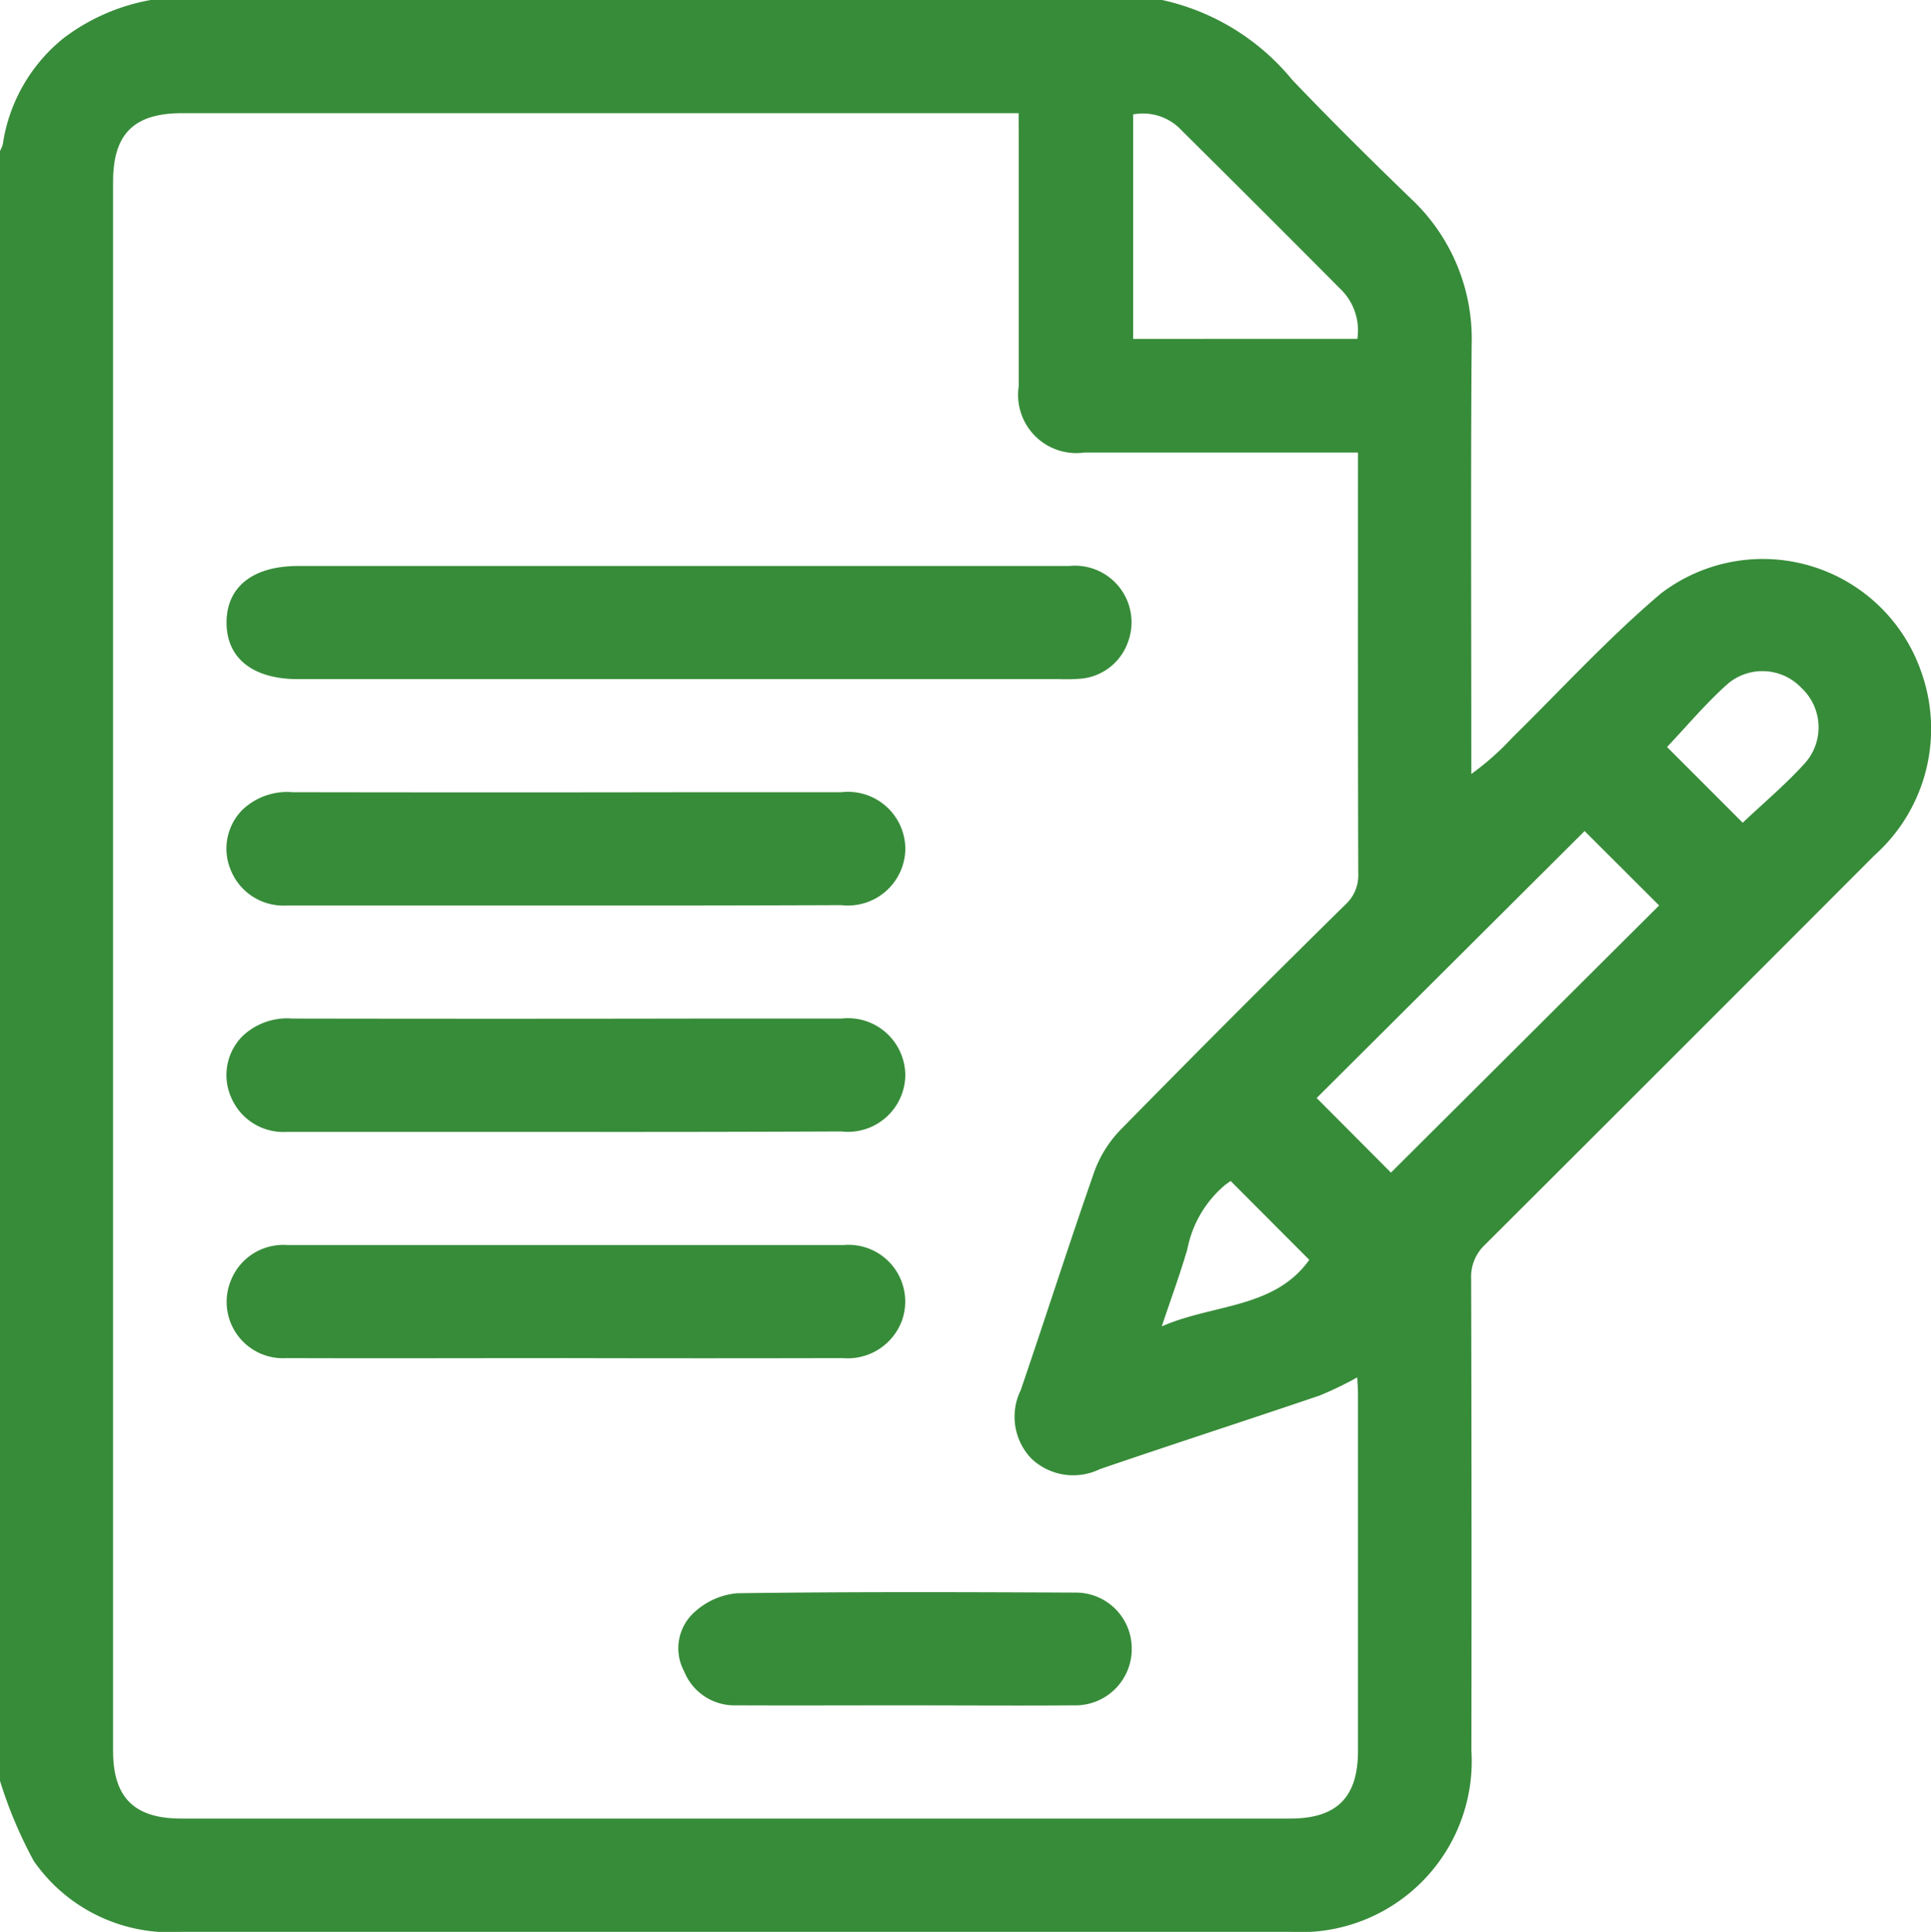 <svg xmlns="http://www.w3.org/2000/svg" width="48.015" height="48.032" viewBox="0 0 48.015 48.032"><defs><style>.a{fill:#378c39;}</style></defs><path class="a" d="M-959.2,541.077V500.552a.726.726,0,0,0,.07-.167,4.162,4.162,0,0,1,1.526-2.648,5.055,5.055,0,0,1,2.156-.938h25.14a5.78,5.78,0,0,1,3.241,1.988c.961,1.005,1.95,1.985,2.95,2.951a4.775,4.775,0,0,1,1.51,3.646c-.024,3.391-.008,6.783-.008,10.175v.484a6.837,6.837,0,0,0,1.016-.9c1.225-1.205,2.391-2.481,3.7-3.589a4.169,4.169,0,0,1,6.463,1.926,4.214,4.214,0,0,1-1.153,4.584q-4.835,4.846-9.683,9.68a1.093,1.093,0,0,0-.347.858q.015,5.861.006,11.722a4.252,4.252,0,0,1-4.489,4.507c-1.532,0-3.063,0-4.6,0q-11.488,0-22.976,0a4.132,4.132,0,0,1-3.681-1.76A10.928,10.928,0,0,1-959.2,541.077Zm25.329-41.463h-20.8c-1.2,0-1.717.515-1.717,1.706q0,19.506,0,39.012c0,1.159.527,1.682,1.694,1.682h27.571c1.163,0,1.69-.525,1.69-1.685q0-4.431,0-8.862c0-.147-.013-.294-.019-.422a8.549,8.549,0,0,1-.942.454c-1.817.617-3.644,1.207-5.459,1.828a1.511,1.511,0,0,1-1.7-.262,1.5,1.5,0,0,1-.267-1.7c.616-1.8,1.194-3.615,1.823-5.412a2.937,2.937,0,0,1,.651-1.055q2.775-2.828,5.6-5.608a.987.987,0,0,0,.32-.776c-.011-3.314-.007-6.627-.007-9.94v-.523H-926q-3.118,0-6.236,0a1.448,1.448,0,0,1-1.633-1.649q0-3.024,0-6.049Zm14.073,17.848-6.663,6.637,1.848,1.855,6.668-6.642Zm-5.651-12.237a1.426,1.426,0,0,0-.419-1.238q-1.964-1.976-3.942-3.936a1.311,1.311,0,0,0-1.214-.406v5.581Zm9.582,12.03c.518-.491,1.07-.953,1.548-1.482a1.339,1.339,0,0,0-.081-1.863,1.337,1.337,0,0,0-1.826-.12c-.552.489-1.029,1.063-1.523,1.582Zm-12.733,8.907-.131.093a2.783,2.783,0,0,0-.947,1.611c-.19.644-.422,1.275-.635,1.912,1.267-.56,2.8-.435,3.669-1.655Z" transform="translate(959.2 -496.8)"/><path class="a" d="M-899.86,616.792q4.831,0,9.662,0a1.407,1.407,0,0,1,1.448,1.906,1.37,1.37,0,0,1-1.211.9,4.358,4.358,0,0,1-.469.008h-18.948c-1.126,0-1.78-.517-1.781-1.405s.653-1.408,1.778-1.408Z" transform="translate(916.792 -602.721)"/><path class="a" d="M-902.758,667.589H-909.7a1.41,1.41,0,0,1-1.384-.862,1.371,1.371,0,0,1,.285-1.52,1.613,1.613,0,0,1,1.242-.435q5.065.009,10.131,0c1.172,0,2.345,0,3.518,0a1.427,1.427,0,0,1,1.59,1.408,1.427,1.427,0,0,1-1.593,1.4Q-899.335,667.593-902.758,667.589Z" transform="translate(916.83 -645.076)"/><path class="a" d="M-902.758,715.589H-909.7a1.41,1.41,0,0,1-1.384-.862,1.371,1.371,0,0,1,.285-1.52,1.613,1.613,0,0,1,1.242-.436q5.065.009,10.131,0c1.172,0,2.345,0,3.517,0a1.427,1.427,0,0,1,1.59,1.407,1.427,1.427,0,0,1-1.593,1.4Q-899.335,715.593-902.758,715.589Z" transform="translate(916.83 -687.447)"/><path class="a" d="M-902.779,763.6c-2.314,0-4.628.008-6.942,0a1.4,1.4,0,0,1-1.382-1.918,1.4,1.4,0,0,1,1.408-.893h4.549c3.1,0,6.191,0,9.287,0a1.409,1.409,0,0,1,1.431,1.92,1.439,1.439,0,0,1-1.457.891Q-899.331,763.608-902.779,763.6Z" transform="translate(916.839 -729.834)"/><path class="a" d="M-809.7,837.177c-1.391,0-2.783.006-4.174,0a1.349,1.349,0,0,1-1.3-.844,1.208,1.208,0,0,1,.251-1.469,1.814,1.814,0,0,1,1.065-.474c2.8-.038,5.6-.029,8.395-.016a1.389,1.389,0,0,1,1.418,1.387,1.4,1.4,0,0,1-1.437,1.416C-806.889,837.188-808.3,837.177-809.7,837.177Z" transform="translate(832.186 -794.778)"/></svg>
